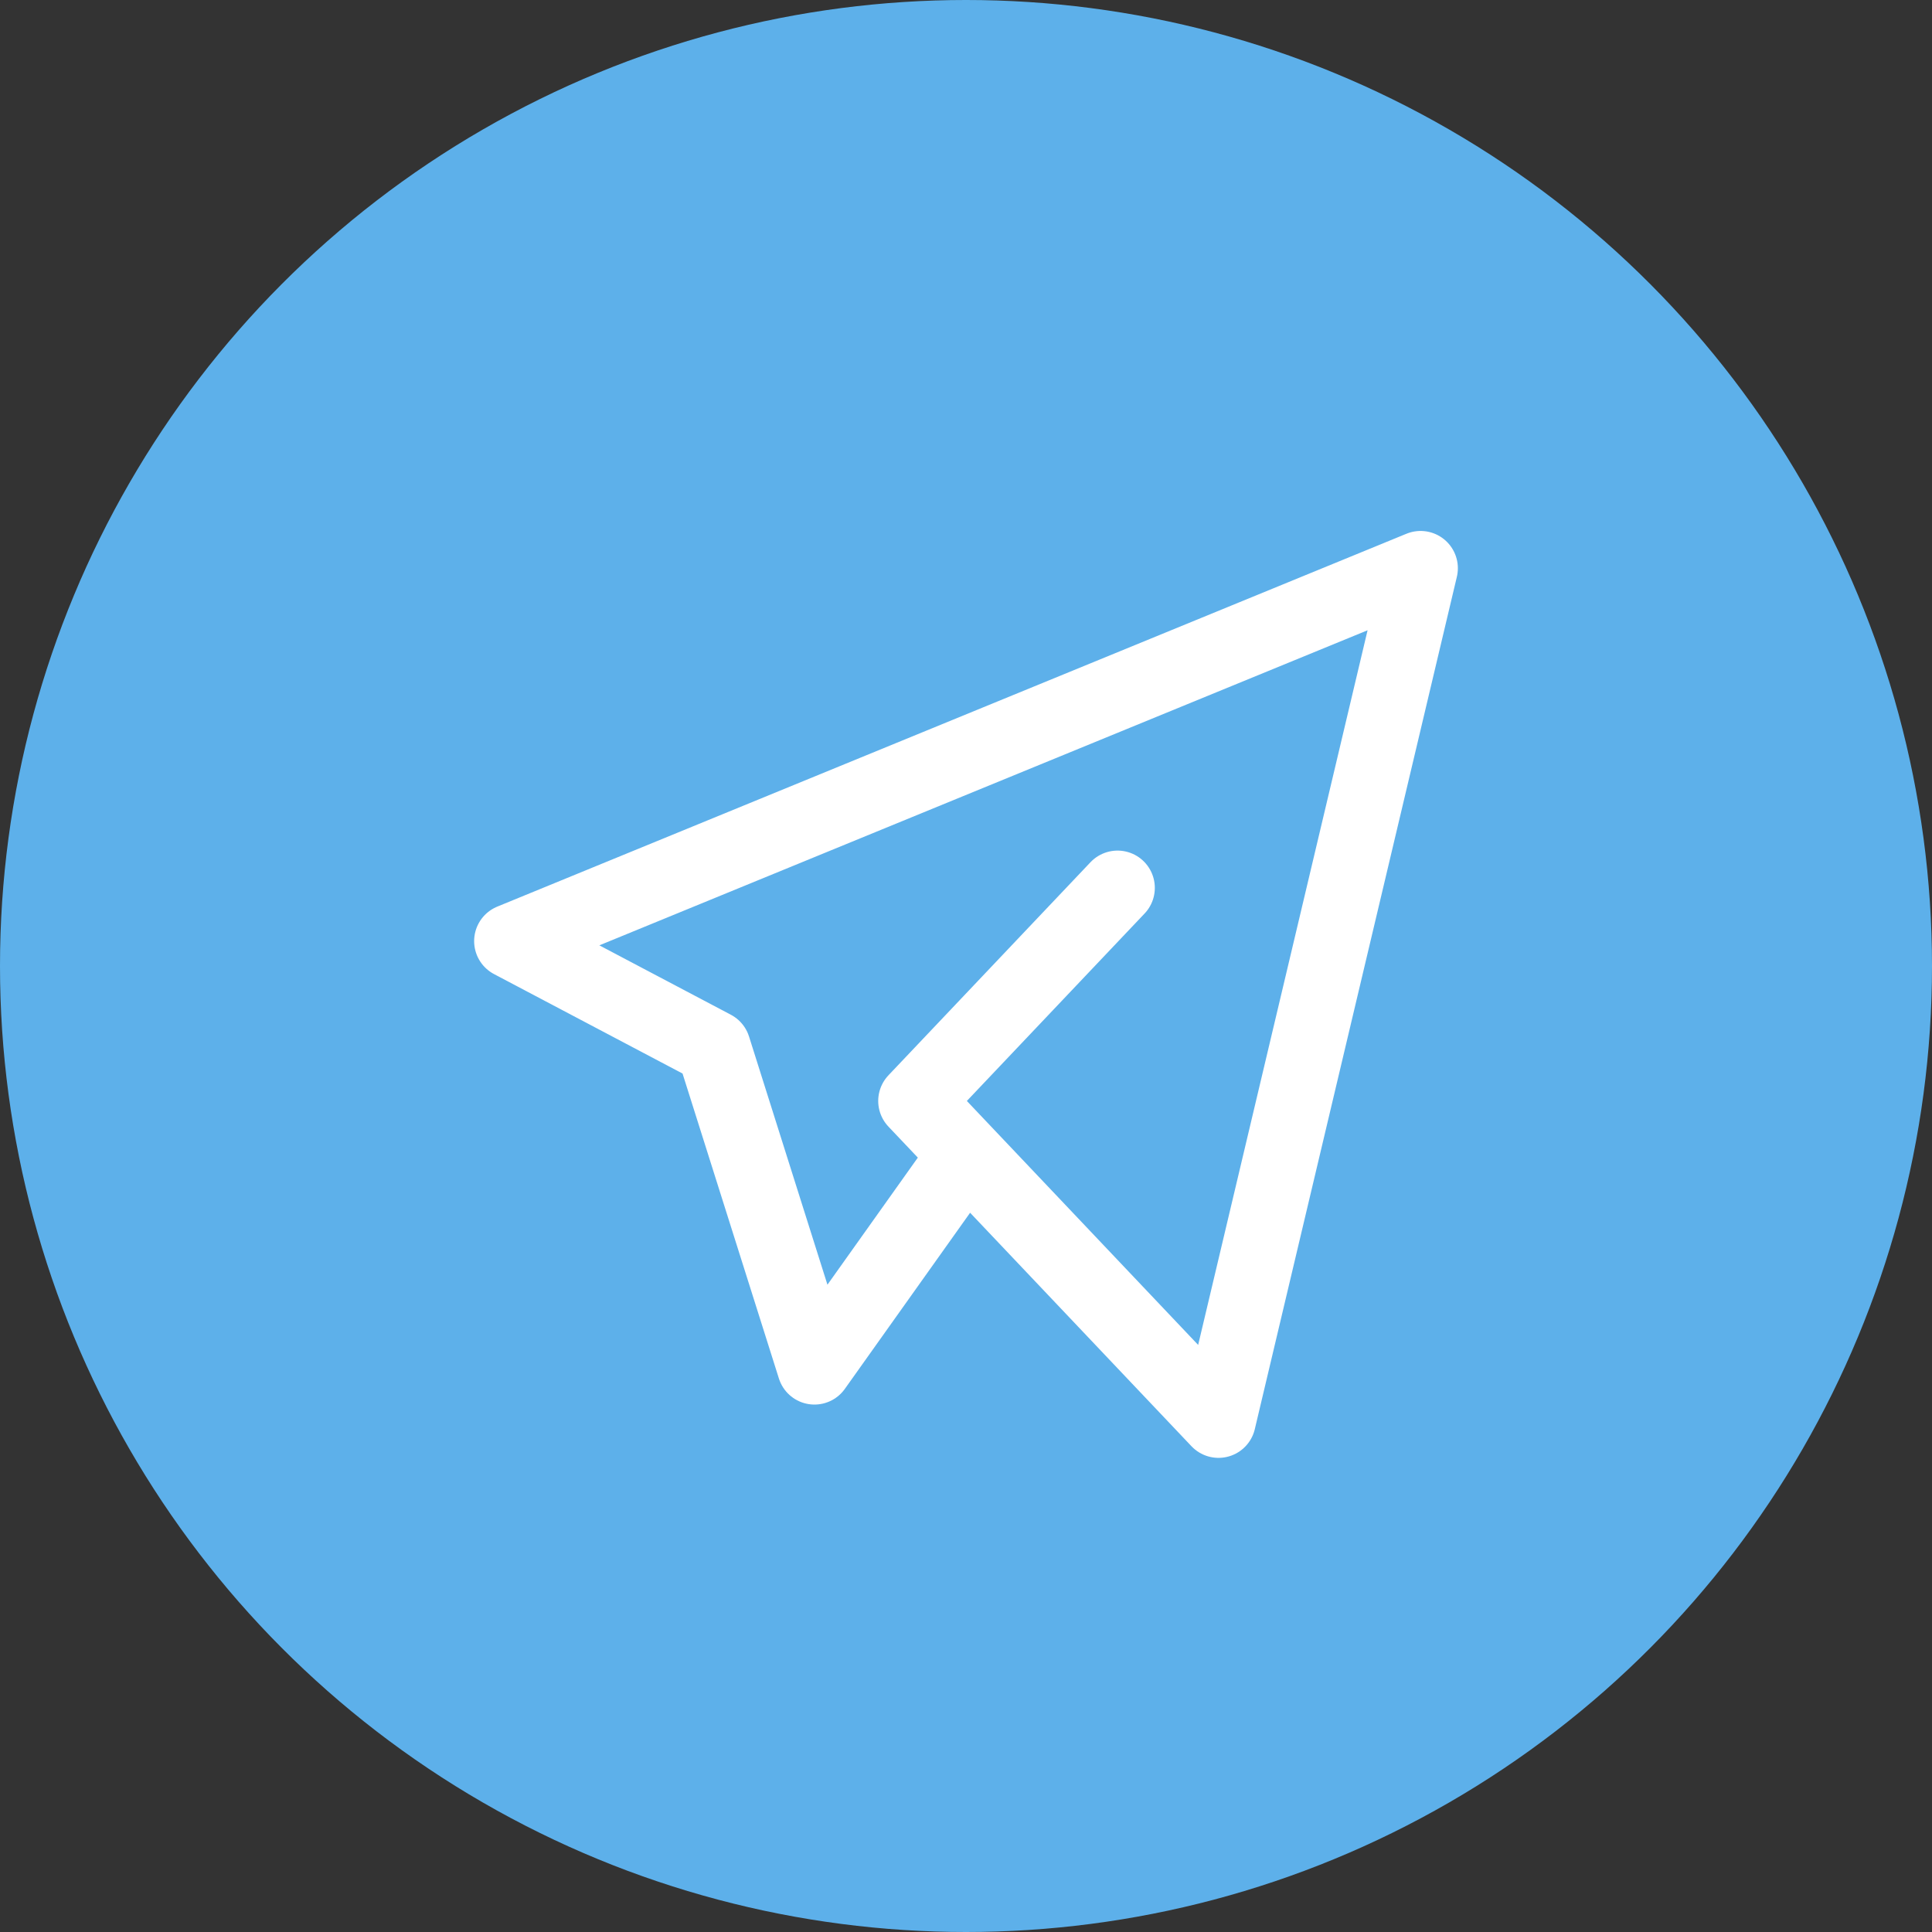 <?xml version="1.0" encoding="UTF-8"?>
<svg xmlns="http://www.w3.org/2000/svg" width="34" height="34" viewBox="0 0 34 34" fill="none">
  <rect x="0" y="0" width="34" height="34" fill="#333333" stroke="none"/>
  <circle cx="17" cy="17" r="17" fill="#5DB0EA"></circle>
  <path d="M19.667 15.625L16.111 19.375L21.444 25L25 10L9 16.562L12.556 18.438L14.333 24.062L17 20.312" stroke="white" stroke-width="1.312" stroke-linecap="round" stroke-linejoin="round"></path>
</svg>

